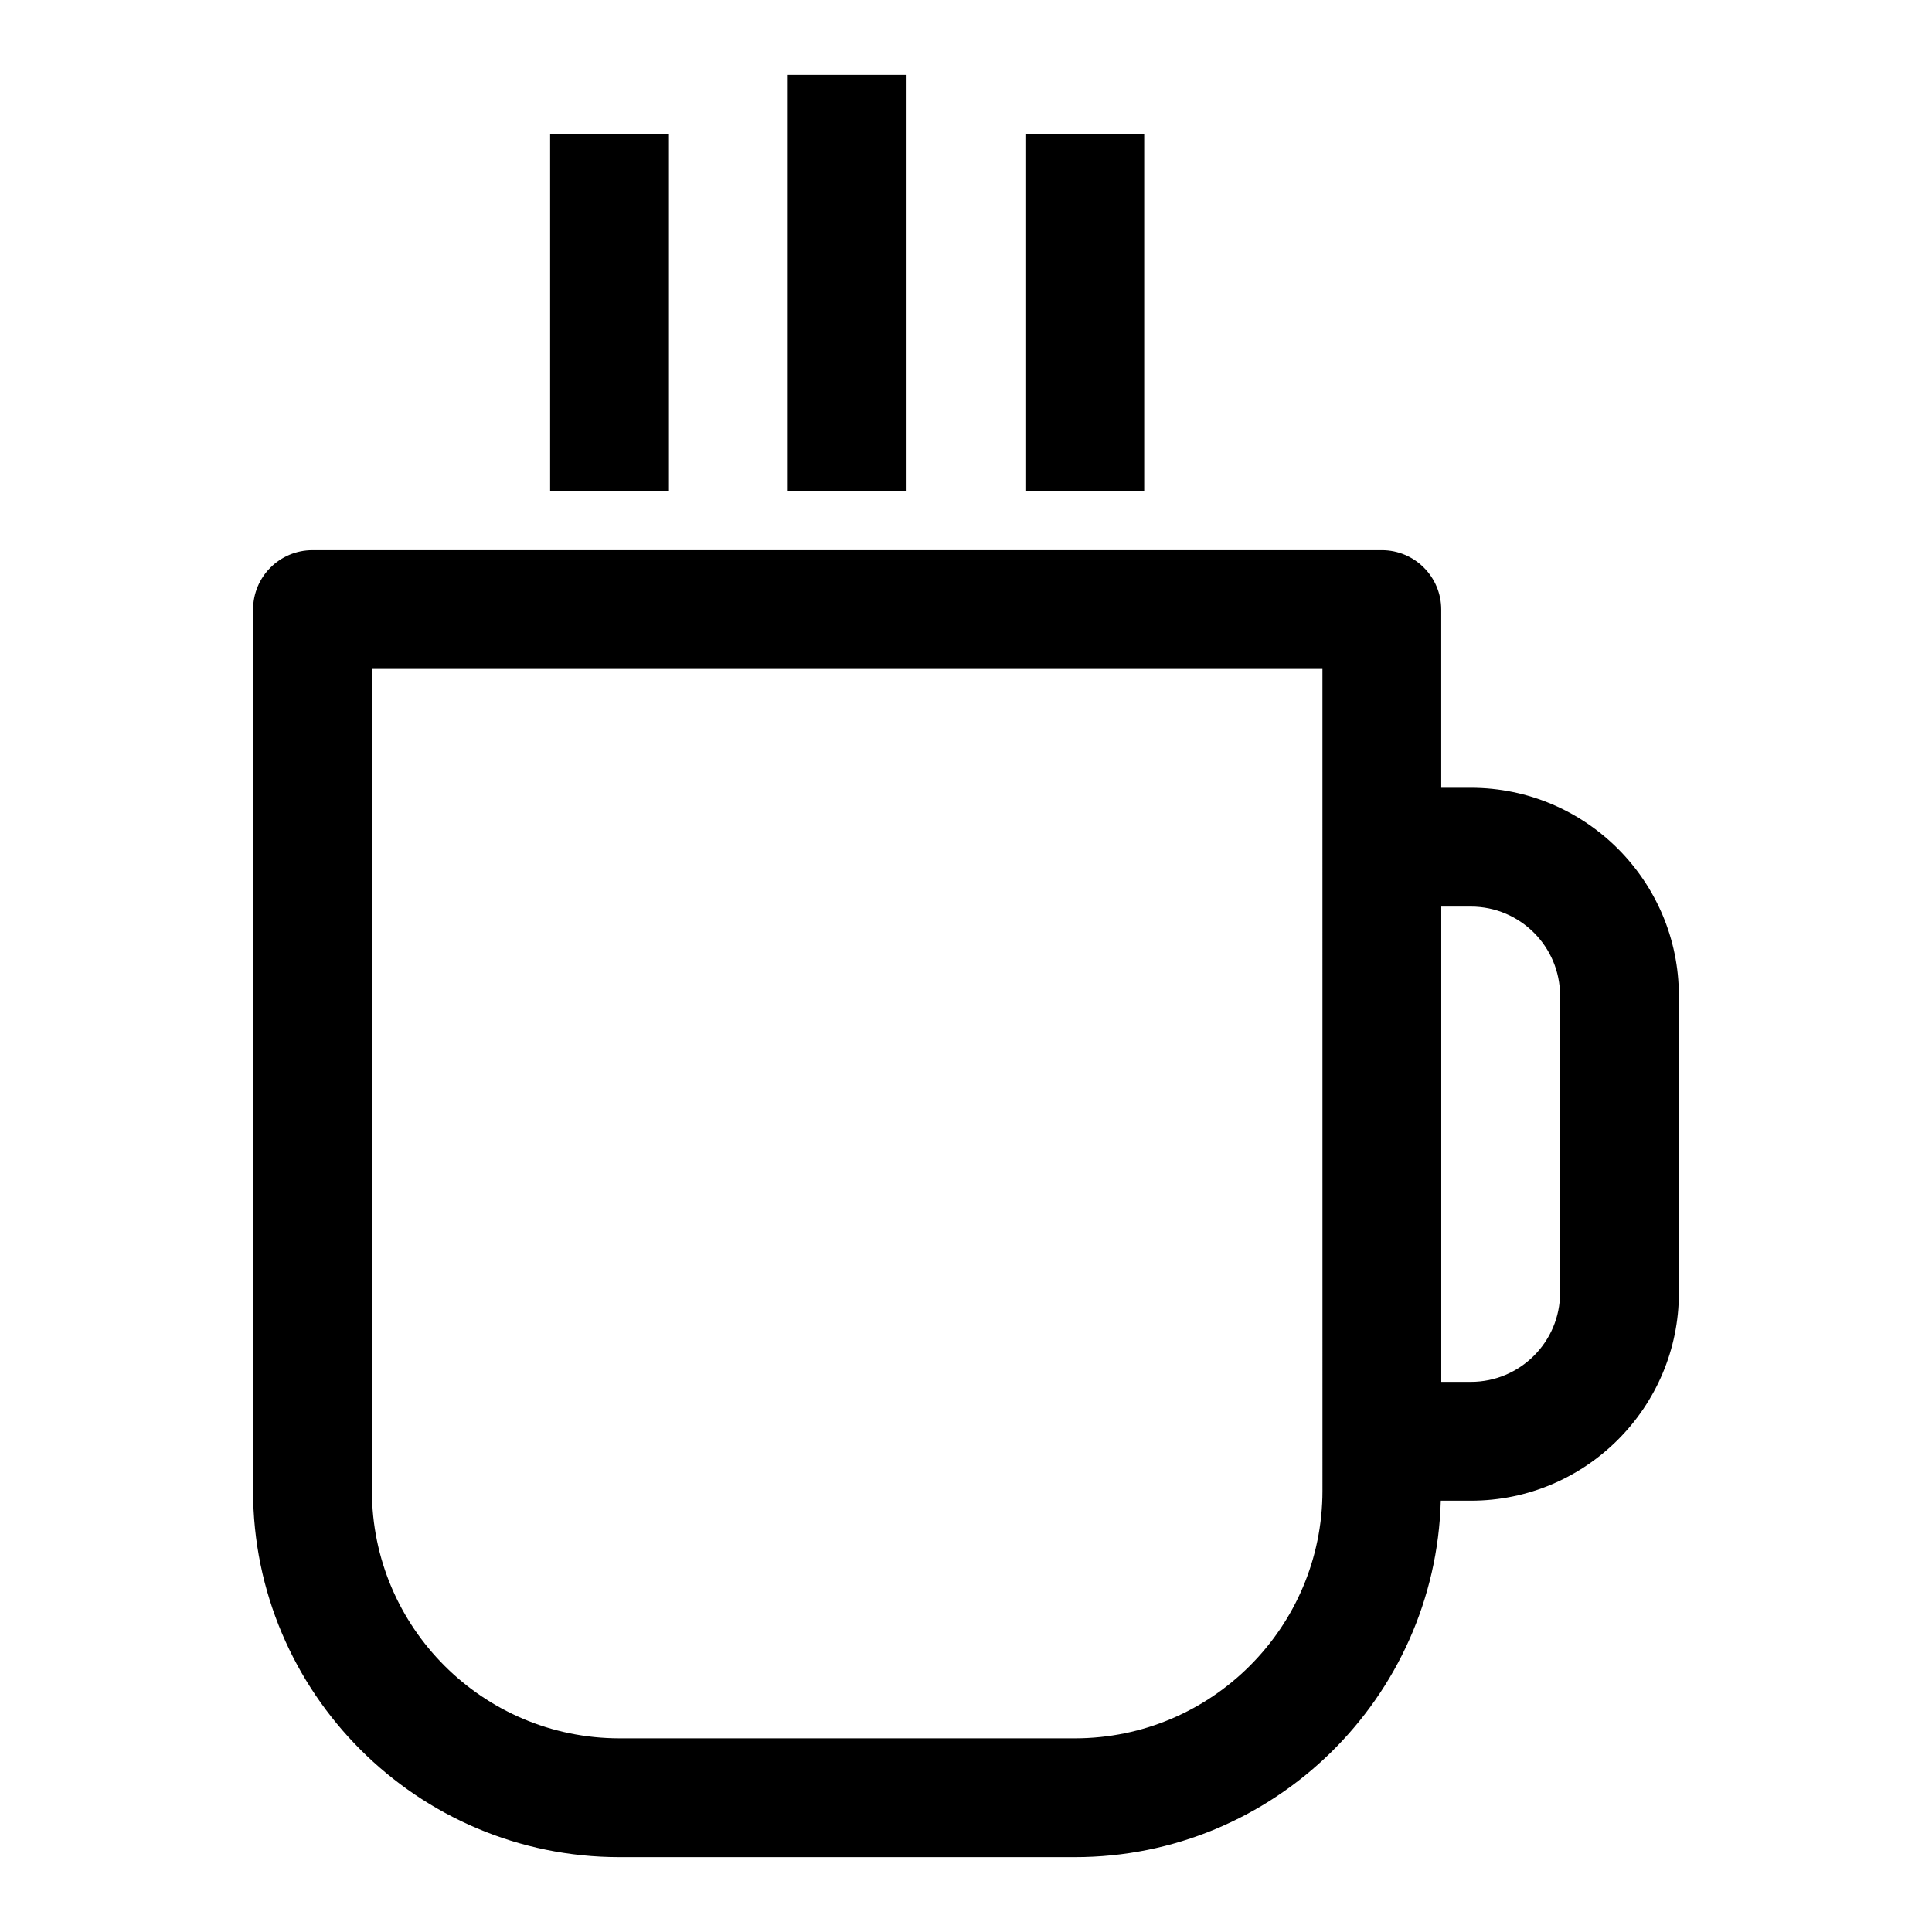 <?xml version="1.0" encoding="UTF-8"?>
<!-- The Best Svg Icon site in the world: iconSvg.co, Visit us! https://iconsvg.co -->
<svg fill="#000000" width="800px" height="800px" version="1.1" viewBox="144 144 512 512" xmlns="http://www.w3.org/2000/svg">
 <path d="m384.25 274.05h-31.488v-110.21h31.488zm62.977-94.465h-31.488v94.465h31.488zm-125.95 0h-31.488v94.465h31.488zm267.65 228.29v78.719c0 30.387-24.719 55.105-55.105 55.105h-7.996c-1.402 52.316-44.305 94.465-96.969 94.465h-120.7c-53.527 0-97.09-43.551-97.09-97.094v-233.53c0-8.691 7.039-15.742 15.742-15.742h283.39c8.707 0 15.742 7.055 15.742 15.742v47.23h7.871c30.387 0 55.105 24.719 55.105 55.105zm-94.465-86.594h-251.9v217.79c0 36.18 29.426 65.605 65.605 65.605h120.7c36.18 0 65.602-29.426 65.602-65.605zm62.977 86.594c0-13.02-10.598-23.617-23.617-23.617h-7.871v125.95h7.871c13.02 0 23.617-10.598 23.617-23.617z"/>
</svg>
